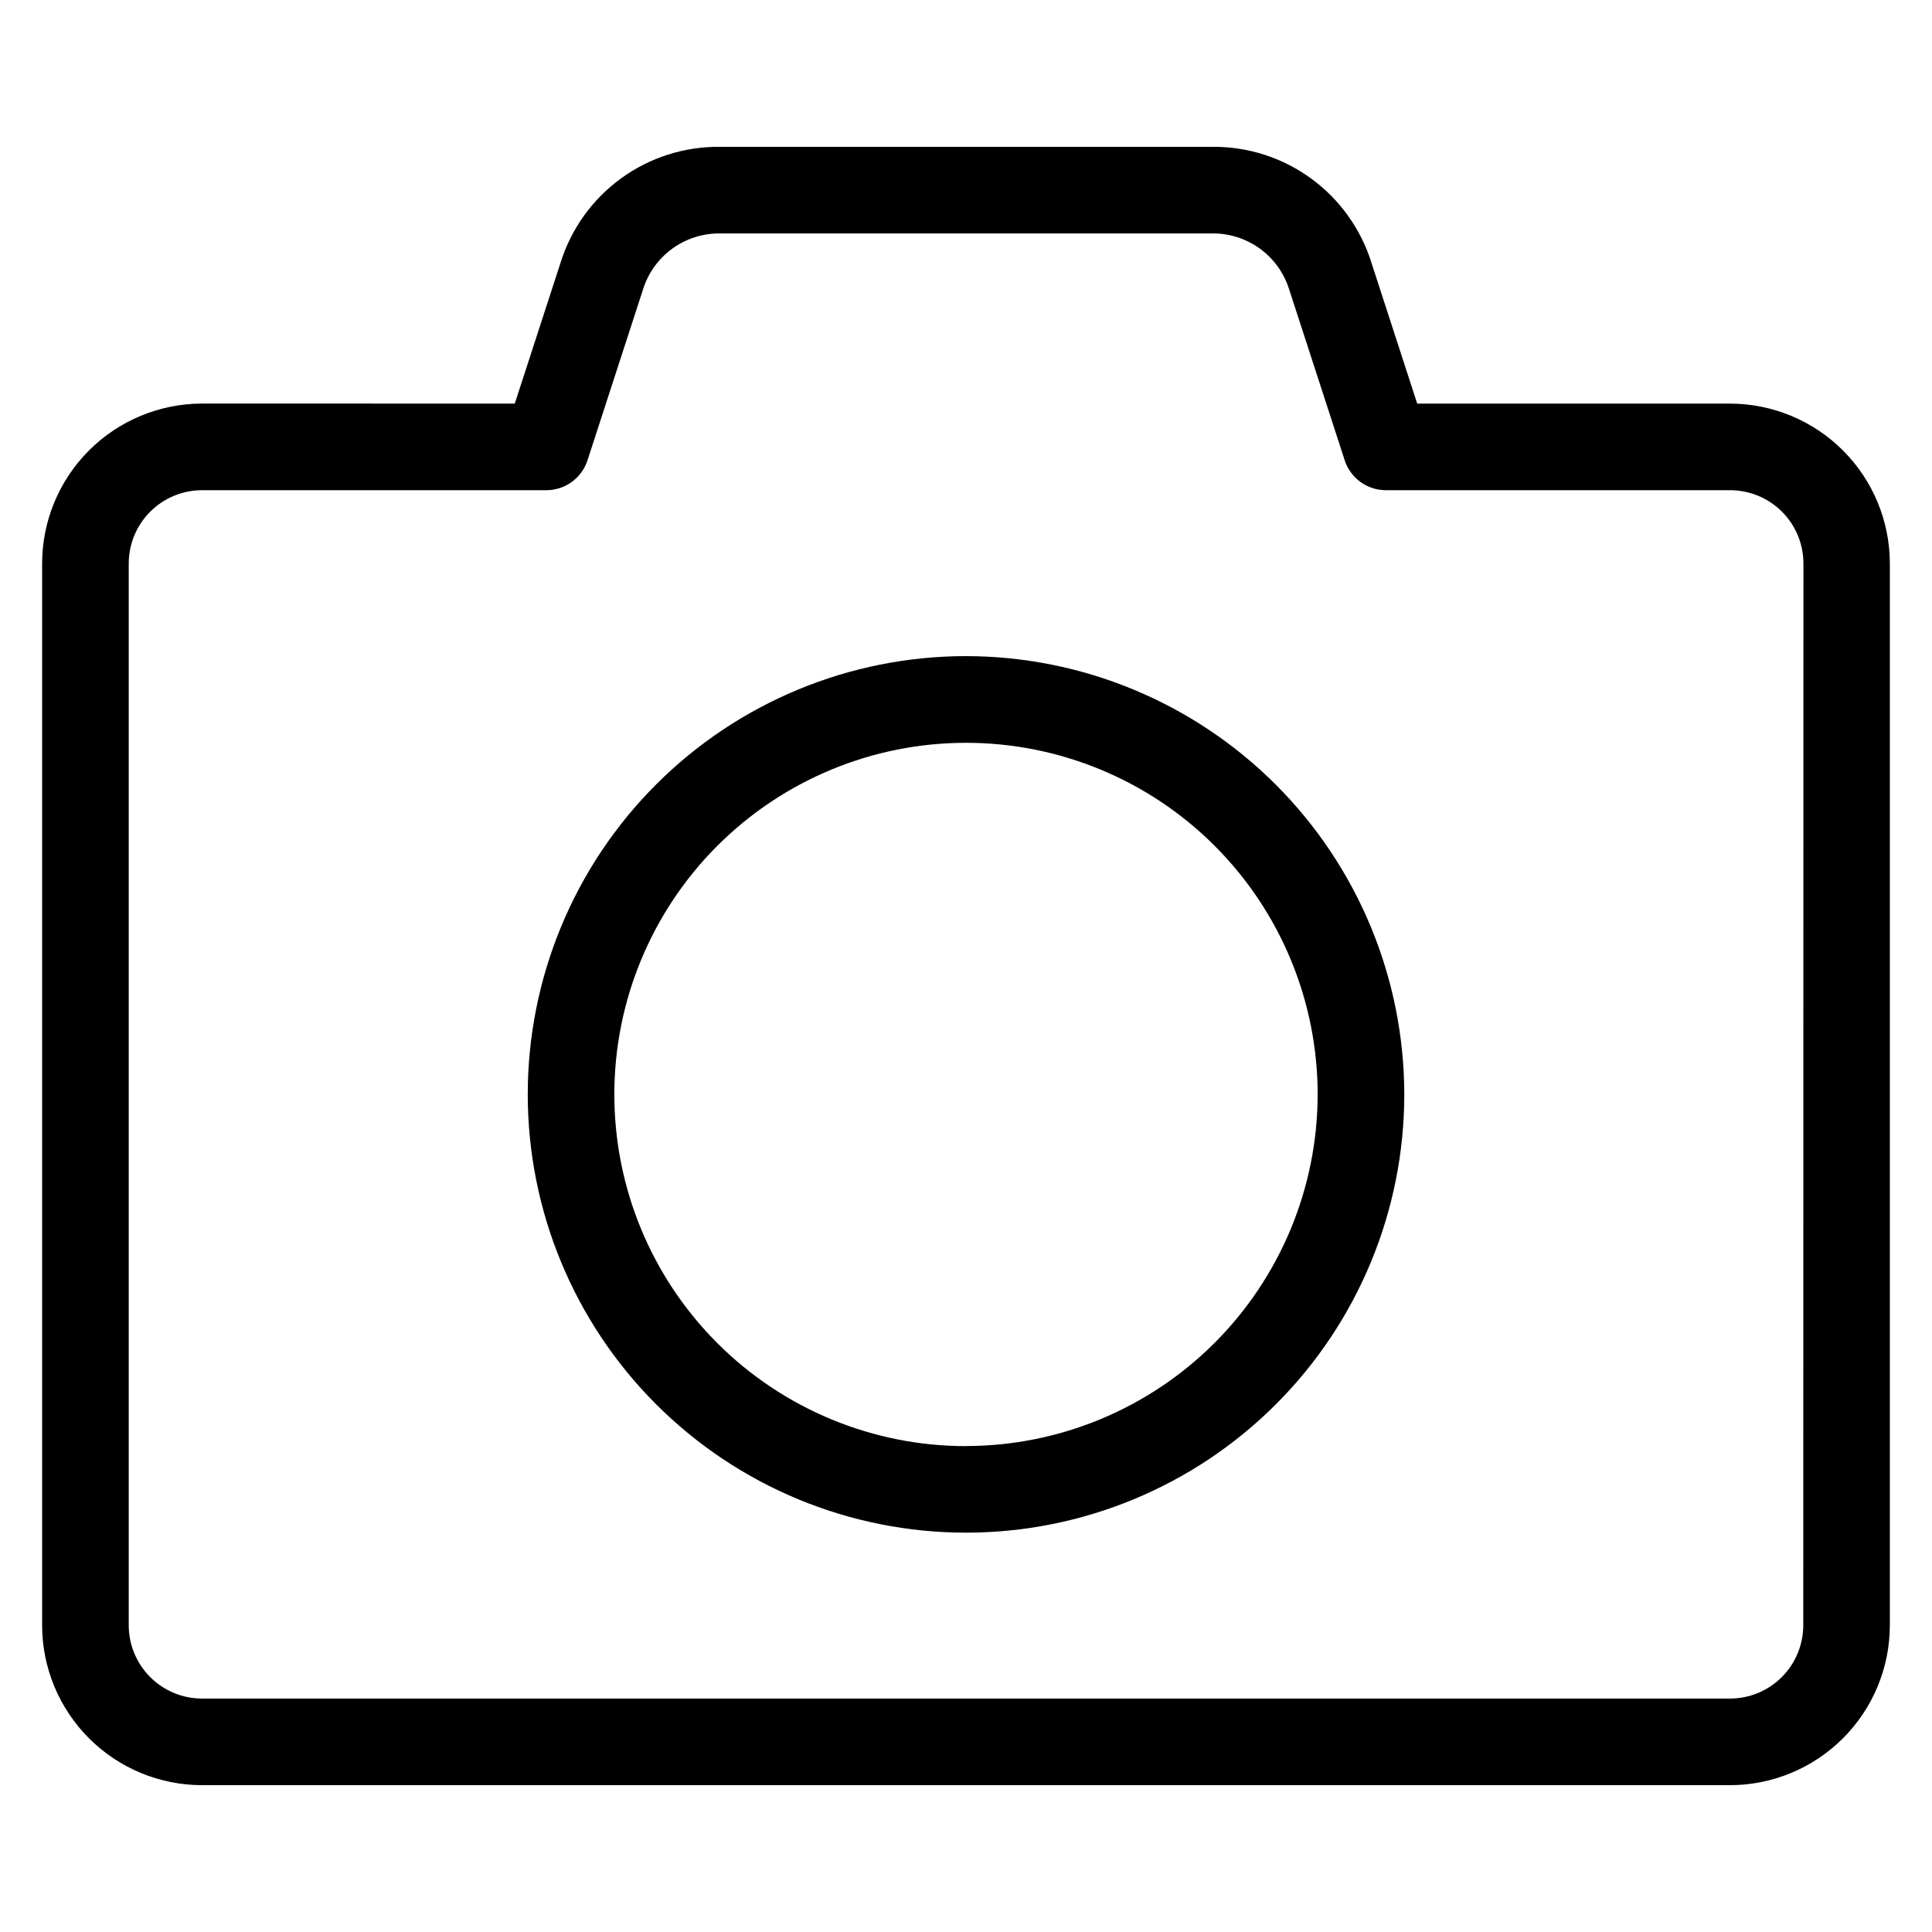 <?xml version="1.0" encoding="UTF-8"?>
<!-- Uploaded to: ICON Repo, www.svgrepo.com, Generator: ICON Repo Mixer Tools -->
<svg fill="#000000" width="800px" height="800px" version="1.1" viewBox="144 144 512 512" xmlns="http://www.w3.org/2000/svg">
 <path d="m602.47 250.96h-82.895l-12.141-37.371c-2.809-8.973-8.434-16.805-16.039-22.328-7.606-5.527-16.789-8.453-26.191-8.348h-130.43c-9.398-0.102-18.578 2.828-26.18 8.355-7.602 5.523-13.223 13.352-16.031 22.32l-12.141 37.367-82.895-0.004c-11.23 0.012-21.996 4.481-29.941 12.422-7.941 7.941-12.41 18.707-12.422 29.938v281.41c0.012 11.234 4.481 22 12.422 29.945 7.941 7.941 18.711 12.41 29.941 12.422h404.94c11.23-0.012 22-4.481 29.941-12.422 7.941-7.941 12.41-18.707 12.422-29.938v-281.41c-0.012-11.23-4.481-22-12.422-29.941s-18.711-12.406-29.941-12.418zm19.414 323.77c-0.008 5.144-2.055 10.078-5.695 13.719-3.637 3.637-8.574 5.684-13.719 5.688h-404.94c-5.144-0.004-10.078-2.051-13.719-5.688-3.641-3.641-5.688-8.574-5.695-13.719v-281.41c0.008-5.148 2.055-10.082 5.695-13.719 3.641-3.641 8.574-5.684 13.719-5.691h91.246c4.973 0 9.379-3.203 10.918-7.93l14.719-45.293h-0.004c1.355-4.336 4.074-8.117 7.746-10.789 3.676-2.668 8.113-4.082 12.652-4.035h130.43c4.543-0.047 8.98 1.367 12.656 4.035 3.672 2.672 6.387 6.453 7.746 10.789l14.719 45.293h-0.004c1.539 4.727 5.945 7.93 10.918 7.93h91.246-0.004c5.148 0.008 10.082 2.051 13.723 5.691 3.641 3.637 5.688 8.57 5.691 13.719zm-221.88-256.85c-30.805 0-60.348 12.234-82.129 34.016s-34.016 51.324-34.016 82.129c0 30.801 12.234 60.344 34.016 82.125s51.324 34.02 82.129 34.02c30.801 0 60.344-12.238 82.125-34.02s34.02-51.324 34.02-82.125c-0.035-30.793-12.281-60.316-34.059-82.09-21.773-21.773-51.293-34.023-82.086-34.055zm0 209.36c-24.719 0-48.422-9.816-65.898-27.289-17.48-17.477-27.301-41.176-27.301-65.895-0.004-24.715 9.812-48.418 27.285-65.898 17.473-17.477 41.176-27.301 65.891-27.305 24.715-0.004 48.422 9.809 65.898 27.281 17.48 17.473 27.305 41.176 27.312 65.891-0.027 24.707-9.855 48.395-27.324 65.863-17.473 17.473-41.156 27.301-65.863 27.328z"/>
</svg>